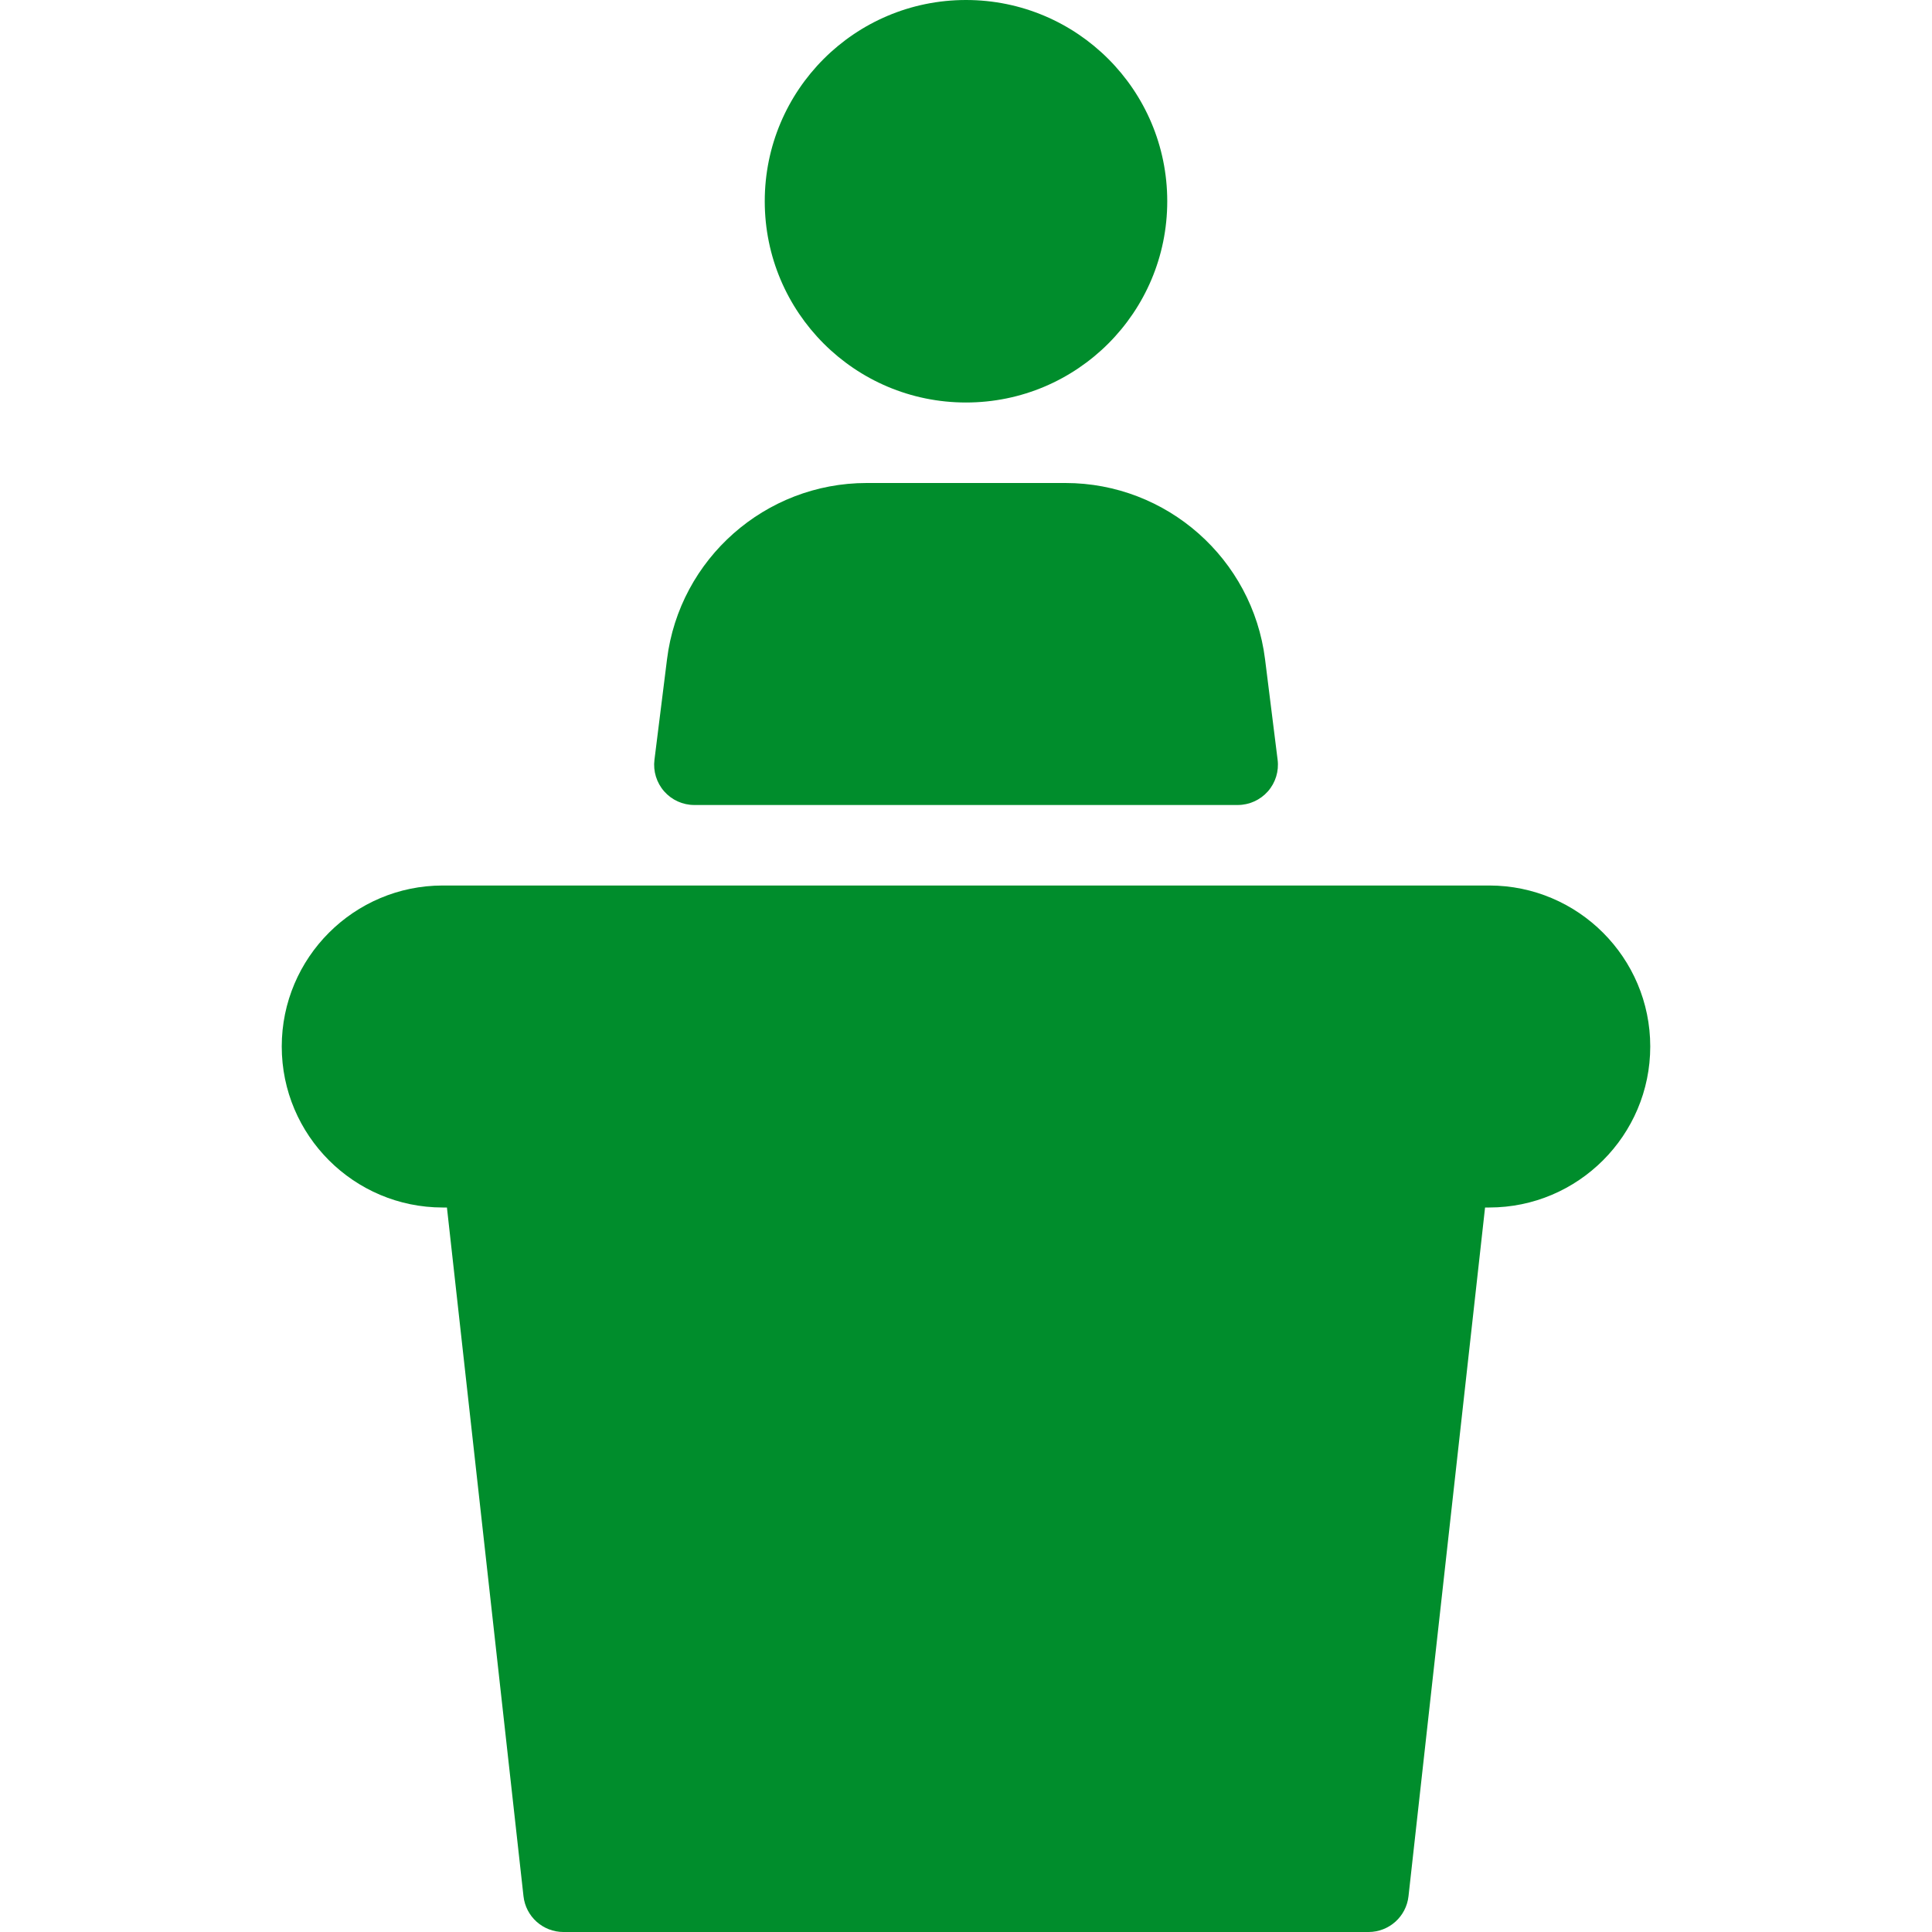 <!DOCTYPE svg PUBLIC "-//W3C//DTD SVG 1.1//EN" "http://www.w3.org/Graphics/SVG/1.1/DTD/svg11.dtd">
<!-- Uploaded to: SVG Repo, www.svgrepo.com, Transformed by: SVG Repo Mixer Tools -->
<svg fill="#008d2c" height="800px" width="800px" version="1.1" id="Layer_1" xmlns="http://www.w3.org/2000/svg" xmlns:xlink="http://www.w3.org/1999/xlink" viewBox="0 0 512 512" xml:space="preserve">
<g id="SVGRepo_bgCarrier" stroke-width="0"/>
<g id="SVGRepo_tracerCarrier" stroke-linecap="round" stroke-linejoin="round"/>
<g id="SVGRepo_iconCarrier"> <g> <g> <g> <path d="M256,106.667c29.461,0,53.333-23.872,53.333-53.333C309.333,23.872,285.461,0,256,0s-53.333,23.872-53.333,53.333 C202.667,82.795,226.539,106.667,256,106.667z"/> <path d="M394.667,234.667H117.333c-23.531,0-42.667,19.136-42.667,42.667c0,23.531,19.136,42.667,42.667,42.667h1.109 l20.288,182.507c0.597,5.419,5.163,9.493,10.603,9.493h213.333c5.44,0,10.005-4.075,10.603-9.493L393.557,320h1.109 c23.531,0,42.667-19.136,42.667-42.667C437.333,253.803,418.197,234.667,394.667,234.667z"/> <path d="M184,213.333h144c3.072,0,5.973-1.323,8-3.605c2.027-2.304,2.965-5.355,2.581-8.384l-3.328-26.624 c-3.328-26.645-26.069-46.72-52.907-46.72h-52.672c-26.837,0-49.6,20.075-52.907,46.72l-3.328,26.624 c-0.384,3.029,0.555,6.08,2.581,8.384C178.027,212.011,180.928,213.333,184,213.333z"/> </g> </g> </g> </g>
</svg>